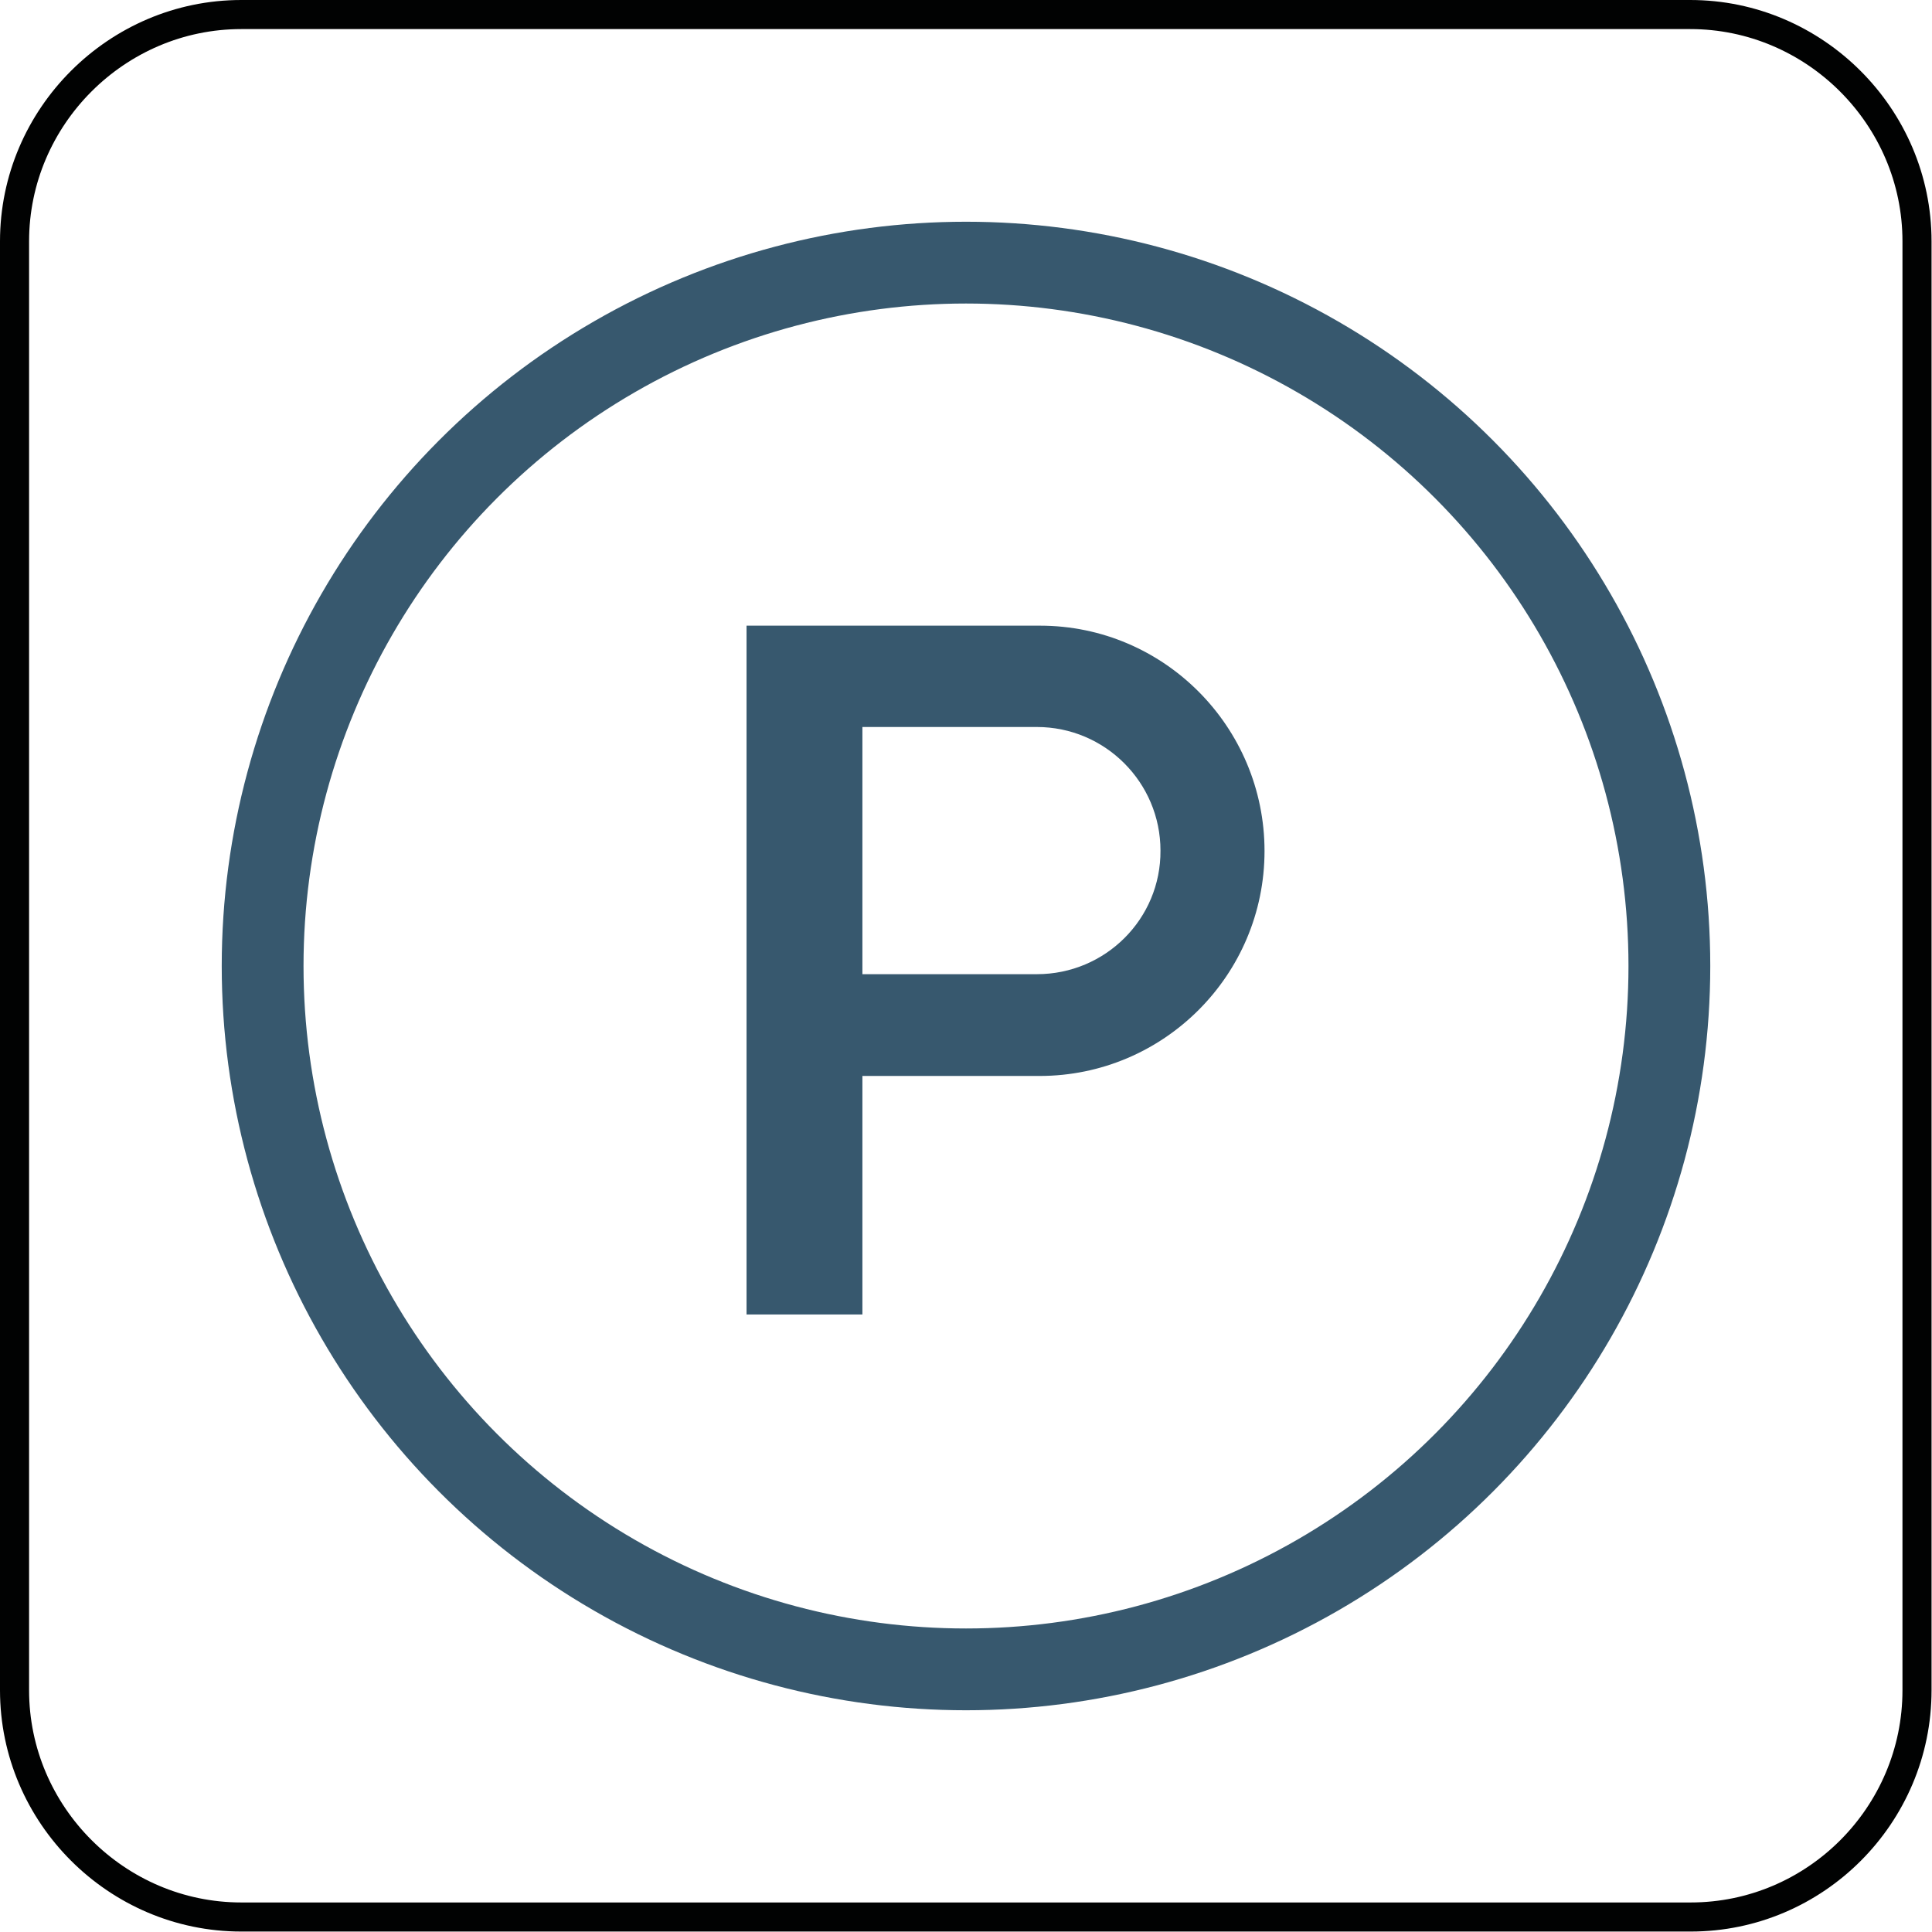 <?xml version="1.0" encoding="utf-8"?>
<!-- Generator: Adobe Illustrator 25.0.1, SVG Export Plug-In . SVG Version: 6.00 Build 0)  -->
<svg version="1.1" id="Piktogramy_1_" xmlns="http://www.w3.org/2000/svg" xmlns:xlink="http://www.w3.org/1999/xlink" x="0px"
	 y="0px" viewBox="0 0 42.52 42.52" style="enable-background:new 0 0 42.52 42.52;" xml:space="preserve">
<style type="text/css">
	.st0{fill:none;stroke:#010202;stroke-width:0.64;stroke-miterlimit:10;}
	.st1{fill:none;stroke:#37586E;stroke-width:1.8;}
	.st2{fill:#37586E;}
</style>
<g id="Parking">
	<path class="st0" d="M37.21,42.19H5.31c-2.74,0-4.99-2.25-4.99-4.99V5.31c0-2.74,2.25-4.99,4.99-4.99h31.89
		c2.74,0,4.99,2.25,4.99,4.99v31.89C42.19,39.95,39.95,42.19,37.21,42.19z"/>
	<circle class="st1" cx="21.26" cy="21.26" r="15.48"/>
	<path class="st2" d="M22.89,13.77L22.89,13.77c-0.01,0-0.01,0-0.02,0h-6.44v0.02v15.14h2.55l0-5.25h3.9v0
		c2.73,0,4.95-2.22,4.95-4.95S25.62,13.77,22.89,13.77z M22.82,21.44h-3.84V16h3.84c1.5,0,2.72,1.22,2.72,2.72
		C25.55,20.22,24.33,21.44,22.82,21.44z"/>
</g>
</svg>

